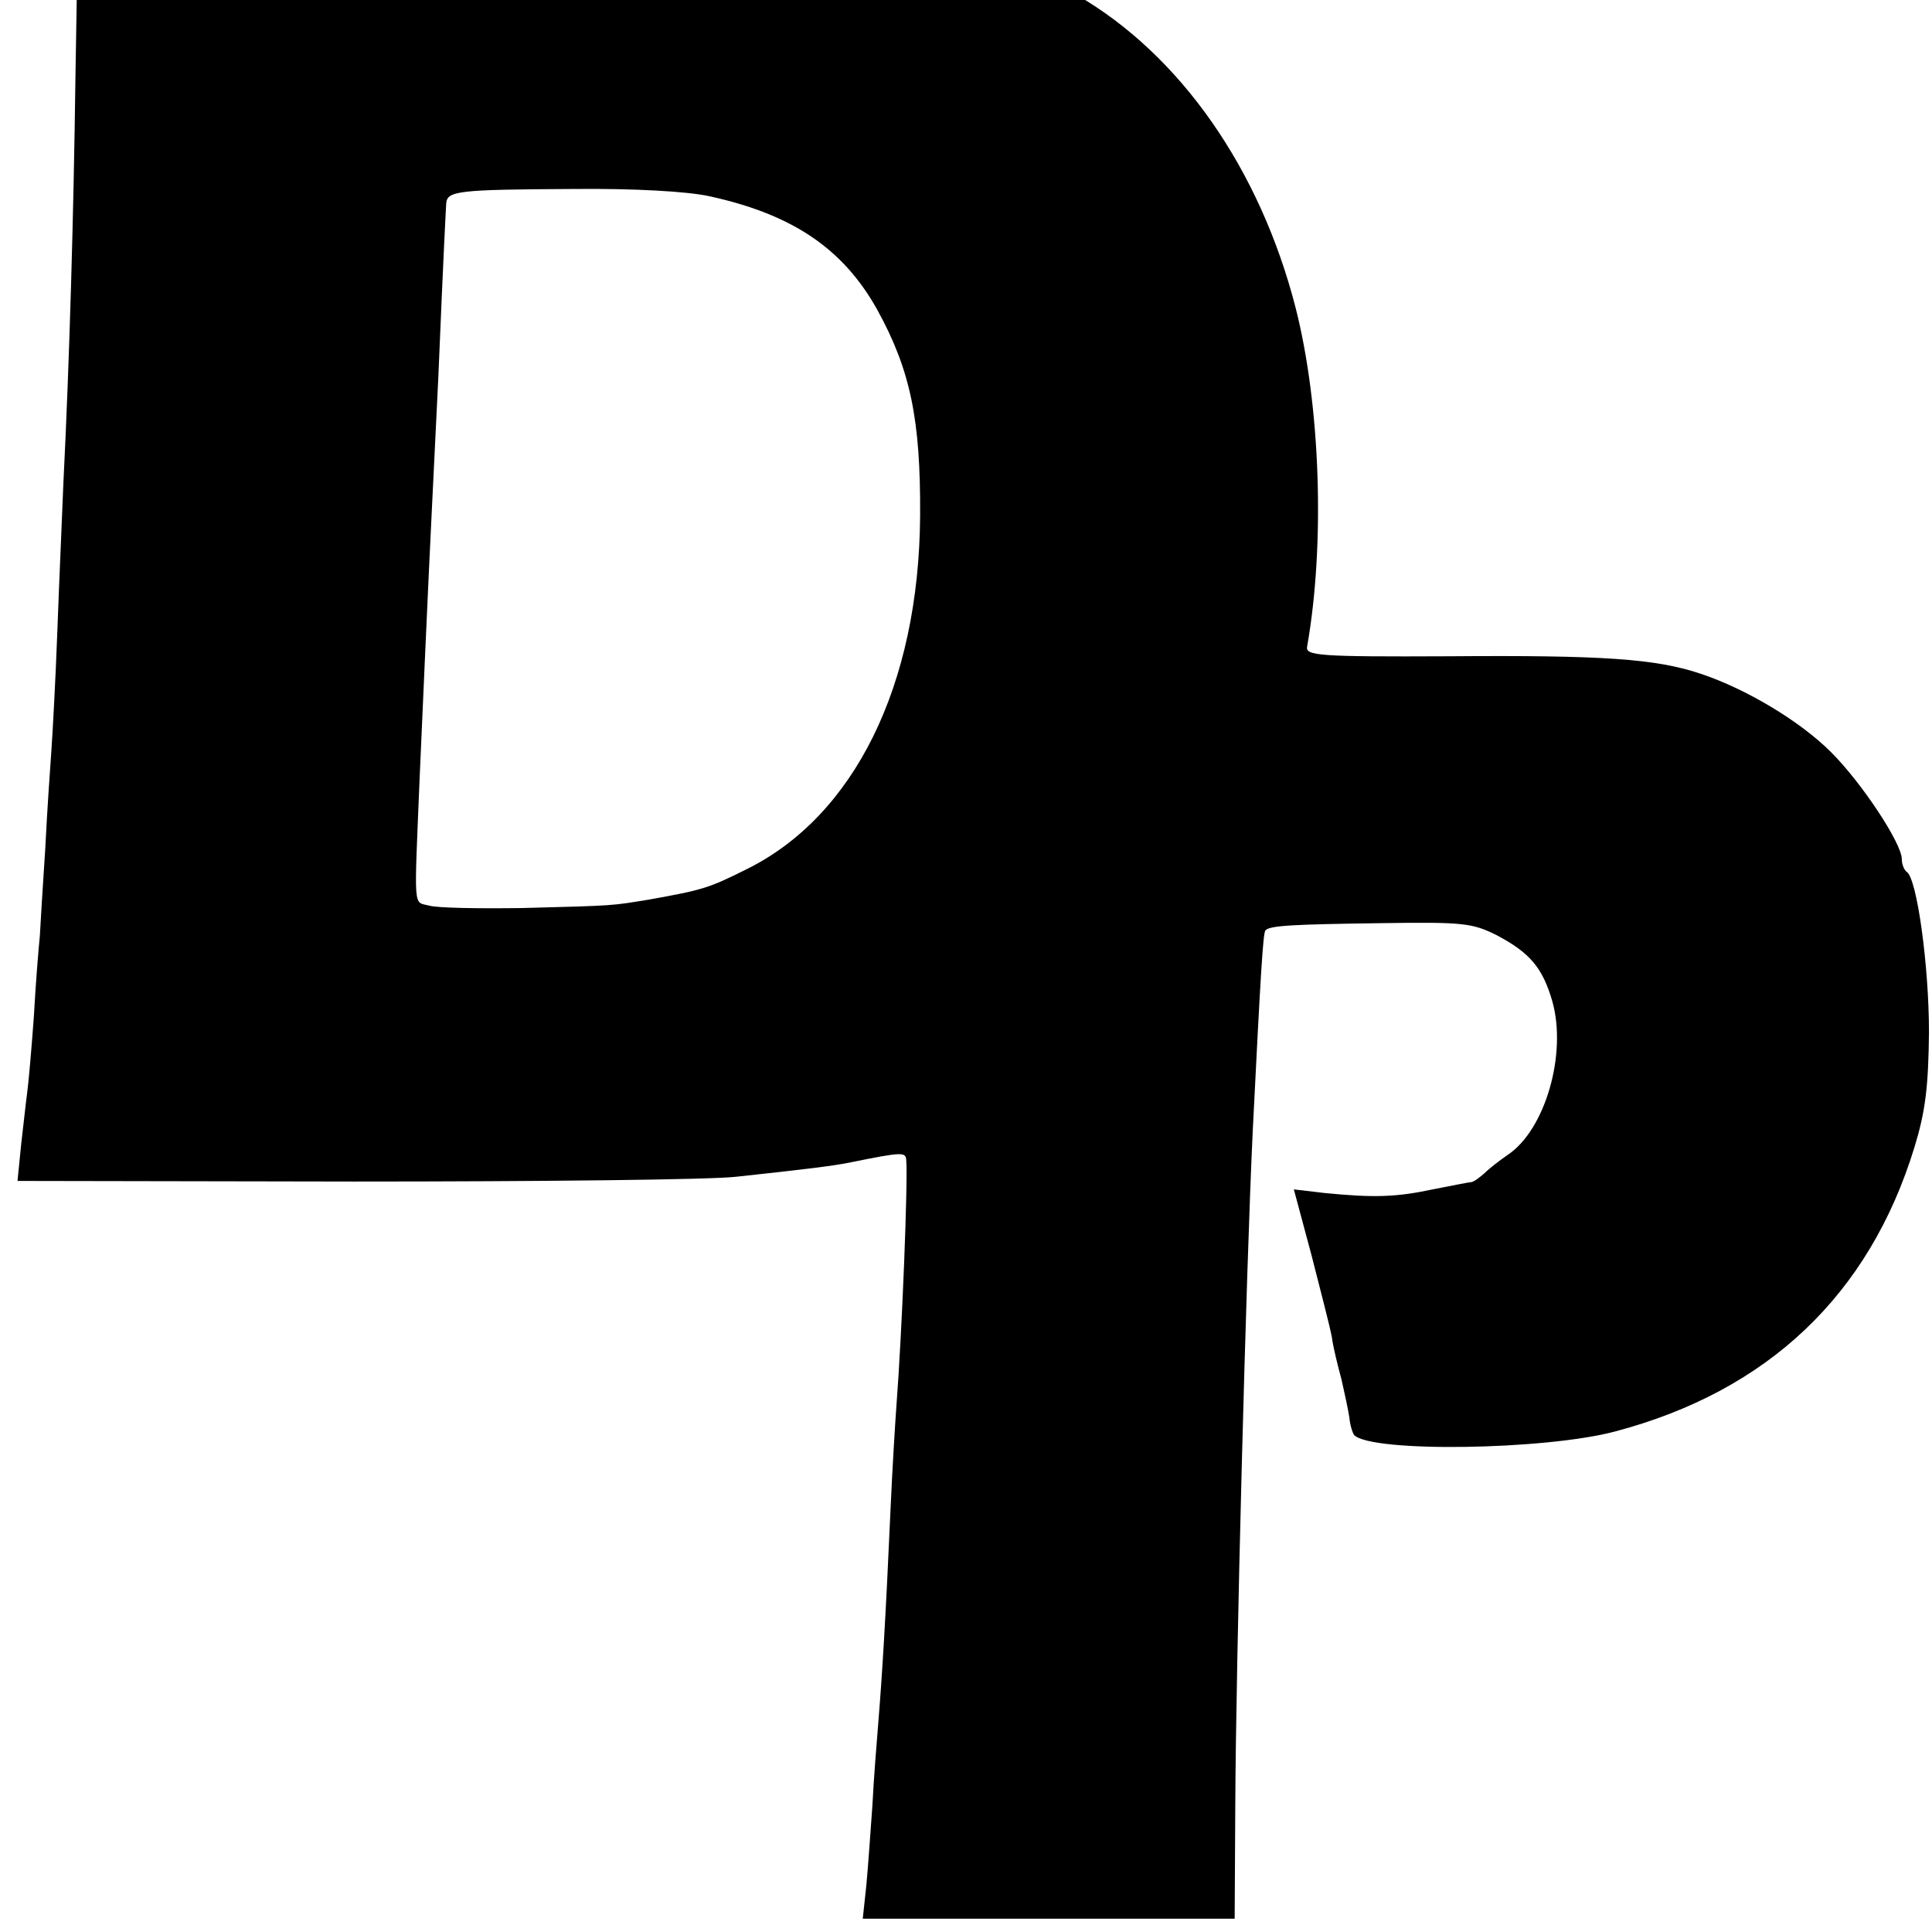<?xml version="1.0" standalone="no"?>
<!DOCTYPE svg PUBLIC "-//W3C//DTD SVG 20010904//EN"
 "http://www.w3.org/TR/2001/REC-SVG-20010904/DTD/svg10.dtd">
<svg version="1.0" xmlns="http://www.w3.org/2000/svg"
 width="16pt" height="16pt" viewBox="0 0 16 16"
 preserveAspectRatio="xMidYMid meet">
<g transform="translate(0,16) scale(0.005,-0.005)"
fill="#000000" stroke="none">
<path d="M740 3330 c-58 -3 -219 -5 -357 -4 -139 0 -253 -2 -253 -5 -1 -3 -3
-114 -5 -246 -3 -231 -10 -475 -20 -675 -2 -52 -7 -162 -10 -245 -3 -82 -8
-172 -10 -200 -2 -27 -7 -99 -10 -160 -4 -60 -8 -126 -9 -145 -2 -19 -7 -80
-10 -135 -4 -55 -9 -111 -11 -125 -2 -14 -6 -52 -10 -86 l-6 -60 558 -1 c307
0 592 3 633 8 111 12 162 18 190 24 84 17 90 17 91 4 3 -36 -7 -286 -16 -404
-2 -27 -7 -106 -10 -175 -8 -181 -14 -276 -20 -350 -3 -36 -8 -99 -10 -140 -3
-41 -7 -100 -10 -132 l-6 -56 308 0 308 0 1 186 c1 240 18 891 29 1120 13 260
17 327 21 331 7 8 44 10 194 12 134 2 149 0 189 -20 55 -29 76 -54 92 -109 25
-88 -12 -214 -74 -255 -13 -9 -30 -22 -38 -30 -8 -7 -17 -14 -22 -15 -4 0 -33
-6 -64 -12 -61 -13 -98 -14 -179 -6 l-51 6 29 -108 c15 -59 31 -120 34 -137 2
-16 10 -48 16 -70 5 -22 11 -50 13 -63 1 -12 5 -25 8 -29 29 -29 315 -25 432
6 253 67 421 226 496 471 18 59 23 99 24 190 0 111 -20 256 -37 266 -4 3 -8
12 -8 21 0 26 -66 126 -117 177 -52 52 -141 105 -216 130 -74 25 -163 31 -418
29 -215 -1 -237 1 -234 16 30 170 22 400 -19 561 -59 230 -191 419 -362 518
-82 47 -223 97 -303 107 -30 4 -63 9 -75 12 -29 7 -537 9 -666 3z m435 -455
c137 -30 221 -86 278 -188 55 -100 72 -182 71 -342 -2 -280 -109 -497 -288
-585 -62 -31 -72 -34 -161 -50 -62 -10 -53 -10 -210 -14 -71 -1 -141 0 -154 4
-27 7 -25 -12 -16 210 3 70 15 341 20 440 2 41 7 143 11 225 9 216 12 268 13
287 1 22 17 24 211 25 102 1 188 -4 225 -12z"/>
</g>
</svg>
